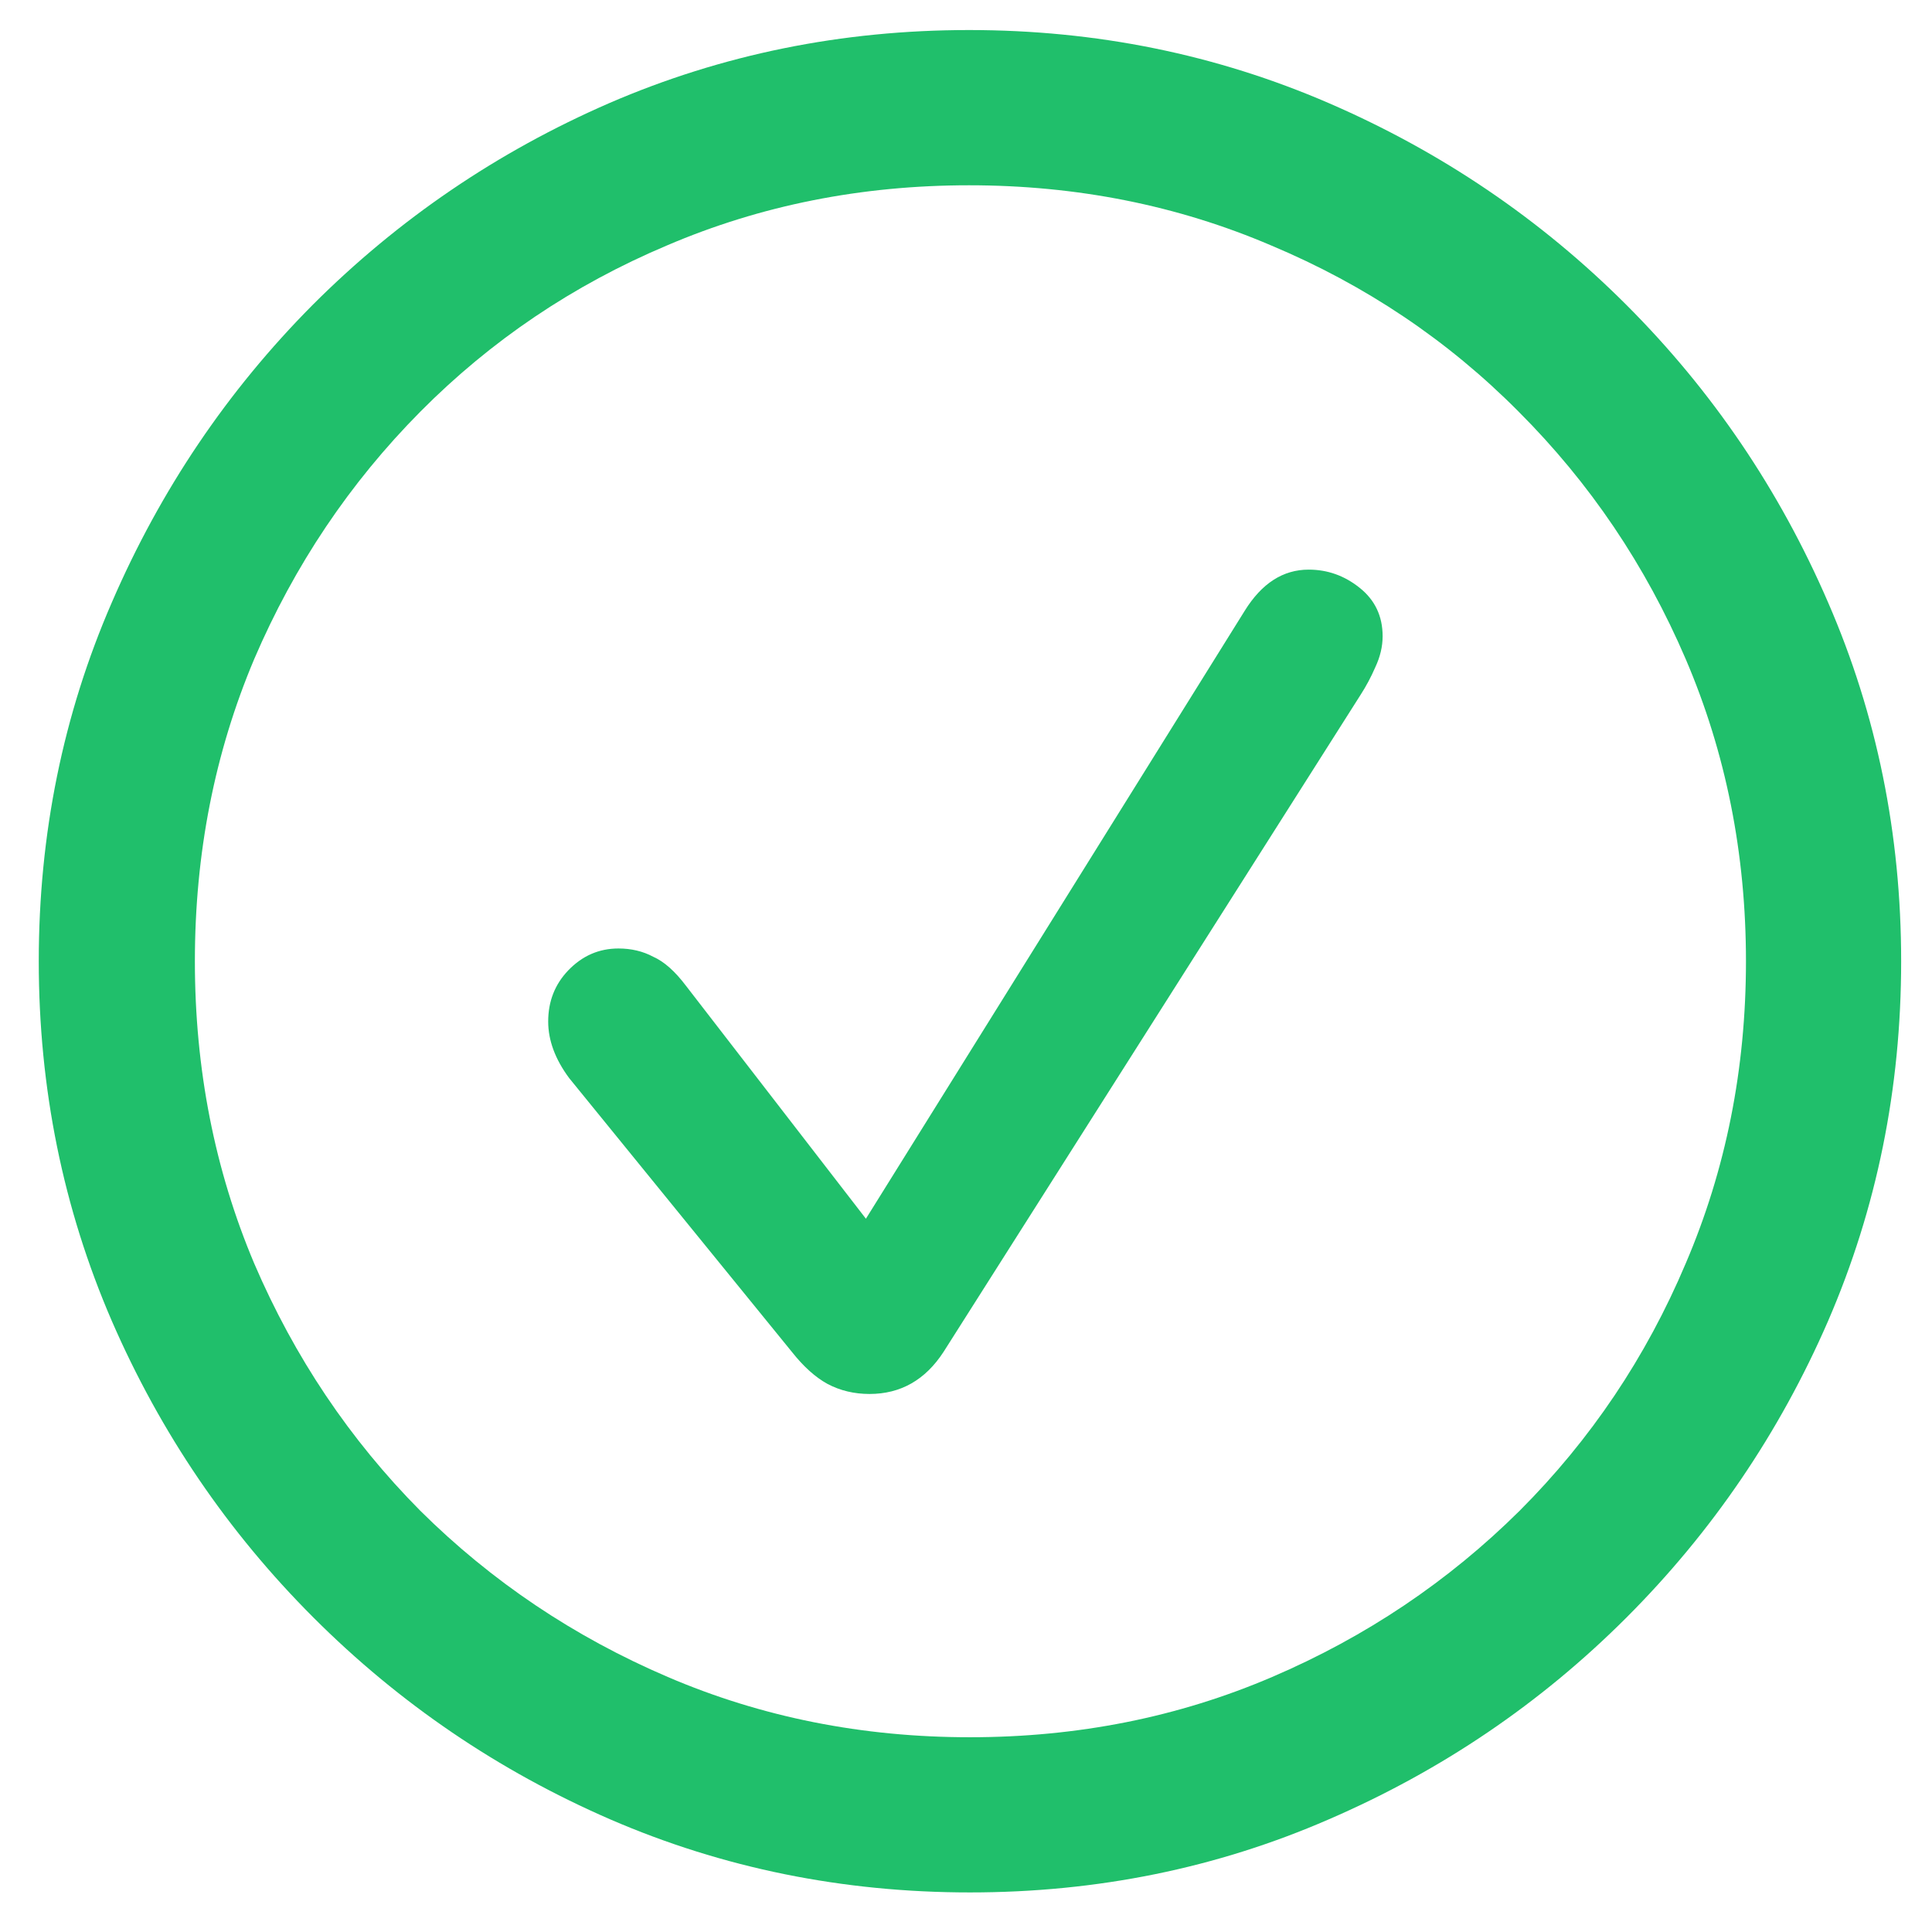 <svg width="31" height="31" viewBox="0 0 31 31" fill="none" xmlns="http://www.w3.org/2000/svg">
<g clip-path="url(#clip0_1309_240)">
<path d="M15.563 30.365C13.523 30.365 11.599 29.975 9.792 29.193C7.995 28.412 6.408 27.333 5.031 25.956C3.654 24.579 2.575 22.992 1.794 21.195C1.013 19.389 0.622 17.465 0.622 15.424C0.622 13.383 1.013 11.464 1.794 9.667C2.575 7.86 3.649 6.269 5.017 4.892C6.394 3.515 7.98 2.436 9.777 1.654C11.584 0.873 13.508 0.482 15.549 0.482C17.59 0.482 19.514 0.873 21.32 1.654C23.127 2.436 24.719 3.515 26.096 4.892C27.473 6.269 28.552 7.86 29.333 9.667C30.114 11.464 30.505 13.383 30.505 15.424C30.505 17.465 30.114 19.389 29.333 21.195C28.552 22.992 27.473 24.579 26.096 25.956C24.719 27.333 23.127 28.412 21.32 29.193C19.523 29.975 17.605 30.365 15.563 30.365ZM15.563 27.875C17.292 27.875 18.908 27.553 20.412 26.908C21.916 26.264 23.239 25.375 24.382 24.242C25.524 23.1 26.413 21.776 27.048 20.273C27.692 18.769 28.015 17.152 28.015 15.424C28.015 13.695 27.692 12.079 27.048 10.575C26.403 9.071 25.51 7.748 24.367 6.605C23.234 5.463 21.911 4.574 20.398 3.939C18.894 3.295 17.277 2.973 15.549 2.973C13.82 2.973 12.204 3.295 10.7 3.939C9.196 4.574 7.878 5.463 6.745 6.605C5.612 7.748 4.724 9.071 4.079 10.575C3.444 12.079 3.127 13.695 3.127 15.424C3.127 17.152 3.444 18.769 4.079 20.273C4.724 21.776 5.612 23.1 6.745 24.242C7.888 25.375 9.211 26.264 10.715 26.908C12.219 27.553 13.835 27.875 15.563 27.875ZM13.952 22.367C13.708 22.367 13.483 22.314 13.278 22.206C13.083 22.099 12.893 21.928 12.707 21.693L9.133 17.299C8.908 16.996 8.796 16.693 8.796 16.391C8.796 16.068 8.903 15.795 9.118 15.57C9.343 15.336 9.611 15.219 9.924 15.219C10.129 15.219 10.315 15.263 10.48 15.351C10.656 15.429 10.832 15.585 11.008 15.819L13.894 19.555L19.973 9.799C20.246 9.359 20.588 9.14 20.998 9.14C21.301 9.14 21.574 9.237 21.818 9.433C22.062 9.628 22.185 9.887 22.185 10.209C22.185 10.375 22.145 10.541 22.067 10.707C21.999 10.863 21.921 11.01 21.833 11.146L15.139 21.693C14.846 22.143 14.45 22.367 13.952 22.367Z" fill="#20BF6B"/>
</g>
<defs>
<clipPath id="clip0_1309_240">
<rect width="31" height="31" fill="white"/>
</clipPath>
</defs>
</svg>
